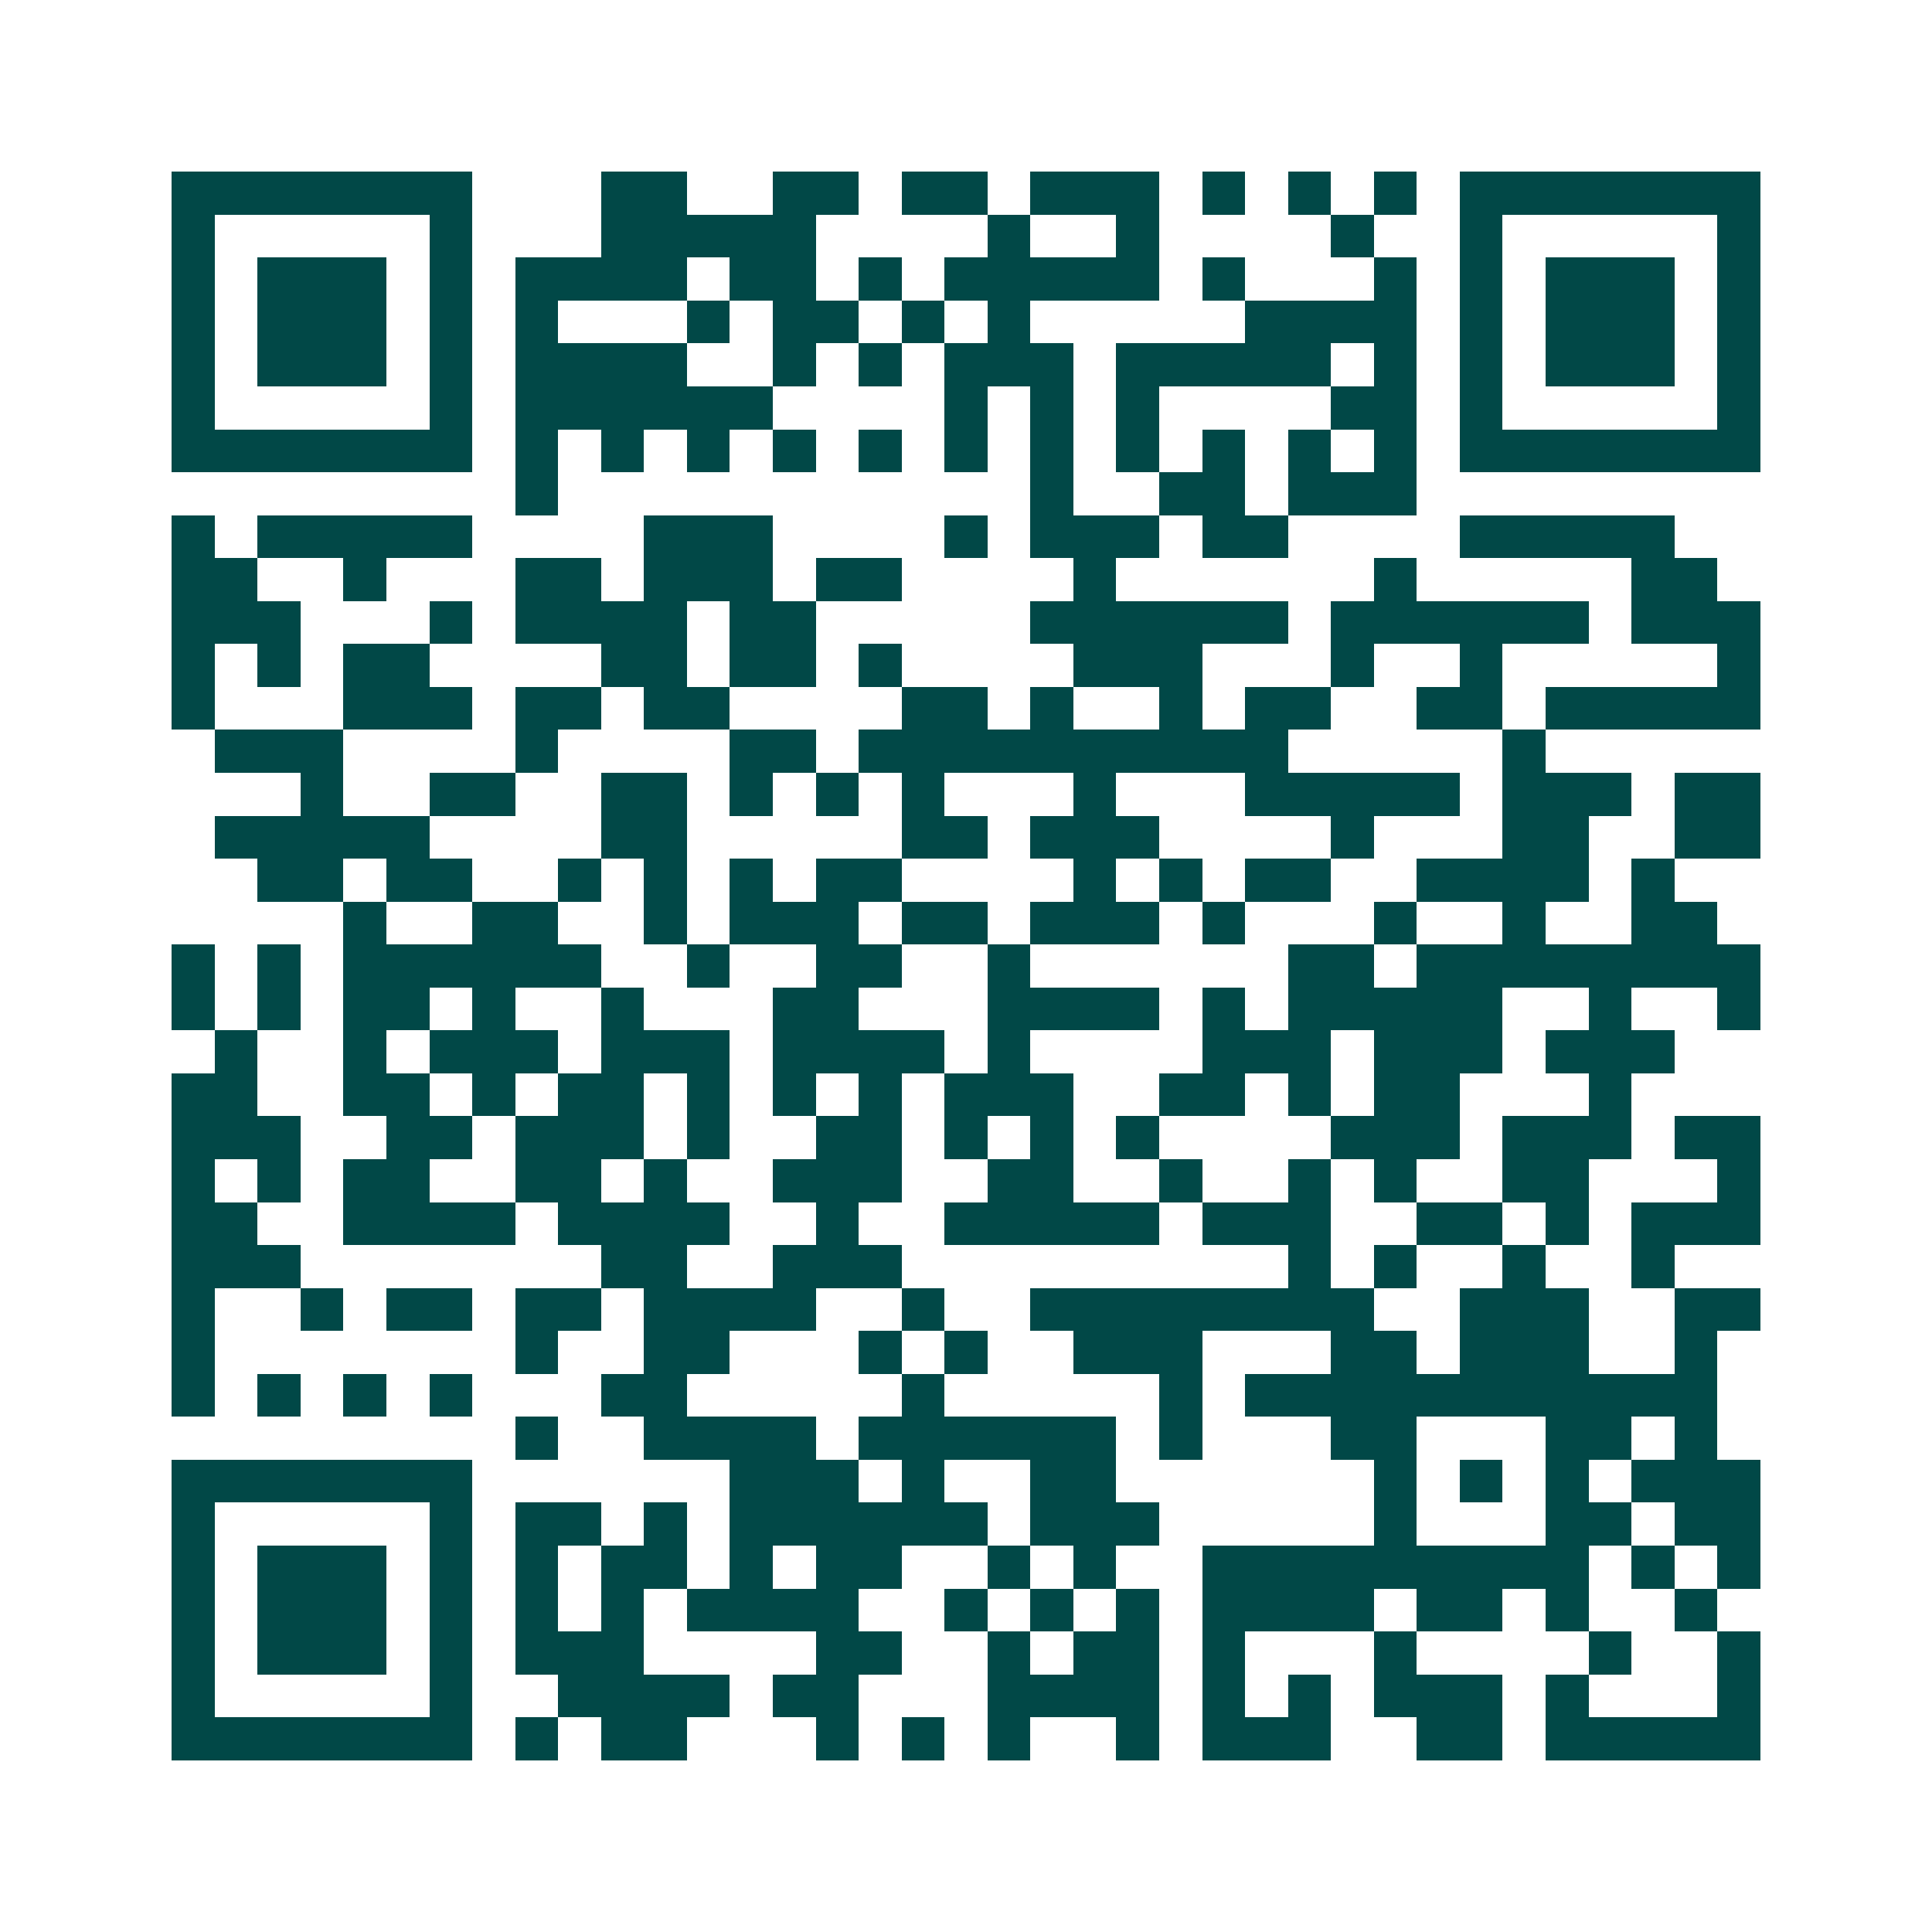<svg xmlns="http://www.w3.org/2000/svg" width="200" height="200" viewBox="0 0 45 45" shape-rendering="crispEdges"><path fill="#ffffff" d="M0 0h45v45H0z"/><path stroke="#014847" d="M4 4.5h7m3 0h2m2 0h2m1 0h2m1 0h3m1 0h1m1 0h1m1 0h1m1 0h7M4 5.5h1m5 0h1m3 0h5m4 0h1m2 0h1m4 0h1m2 0h1m5 0h1M4 6.5h1m1 0h3m1 0h1m1 0h4m1 0h2m1 0h1m1 0h5m1 0h1m3 0h1m1 0h1m1 0h3m1 0h1M4 7.5h1m1 0h3m1 0h1m1 0h1m3 0h1m1 0h2m1 0h1m1 0h1m5 0h4m1 0h1m1 0h3m1 0h1M4 8.5h1m1 0h3m1 0h1m1 0h4m2 0h1m1 0h1m1 0h3m1 0h5m1 0h1m1 0h1m1 0h3m1 0h1M4 9.5h1m5 0h1m1 0h6m4 0h1m1 0h1m1 0h1m4 0h2m1 0h1m5 0h1M4 10.5h7m1 0h1m1 0h1m1 0h1m1 0h1m1 0h1m1 0h1m1 0h1m1 0h1m1 0h1m1 0h1m1 0h1m1 0h7M12 11.5h1m11 0h1m2 0h2m1 0h3M4 12.5h1m1 0h5m4 0h3m4 0h1m1 0h3m1 0h2m4 0h5M4 13.5h2m2 0h1m3 0h2m1 0h3m1 0h2m4 0h1m6 0h1m5 0h2M4 14.5h3m3 0h1m1 0h4m1 0h2m5 0h6m1 0h6m1 0h3M4 15.5h1m1 0h1m1 0h2m4 0h2m1 0h2m1 0h1m4 0h3m3 0h1m2 0h1m5 0h1M4 16.5h1m3 0h3m1 0h2m1 0h2m4 0h2m1 0h1m2 0h1m1 0h2m2 0h2m1 0h5M5 17.5h3m4 0h1m4 0h2m1 0h10m5 0h1M7 18.5h1m2 0h2m2 0h2m1 0h1m1 0h1m1 0h1m3 0h1m3 0h5m1 0h3m1 0h2M5 19.5h5m4 0h2m5 0h2m1 0h3m4 0h1m3 0h2m2 0h2M6 20.5h2m1 0h2m2 0h1m1 0h1m1 0h1m1 0h2m4 0h1m1 0h1m1 0h2m2 0h4m1 0h1M8 21.5h1m2 0h2m2 0h1m1 0h3m1 0h2m1 0h3m1 0h1m3 0h1m2 0h1m2 0h2M4 22.5h1m1 0h1m1 0h6m2 0h1m2 0h2m2 0h1m6 0h2m1 0h8M4 23.5h1m1 0h1m1 0h2m1 0h1m2 0h1m3 0h2m3 0h4m1 0h1m1 0h5m2 0h1m2 0h1M5 24.5h1m2 0h1m1 0h3m1 0h3m1 0h4m1 0h1m4 0h3m1 0h3m1 0h3M4 25.5h2m2 0h2m1 0h1m1 0h2m1 0h1m1 0h1m1 0h1m1 0h3m2 0h2m1 0h1m1 0h2m3 0h1M4 26.5h3m2 0h2m1 0h3m1 0h1m2 0h2m1 0h1m1 0h1m1 0h1m4 0h3m1 0h3m1 0h2M4 27.5h1m1 0h1m1 0h2m2 0h2m1 0h1m2 0h3m2 0h2m2 0h1m2 0h1m1 0h1m2 0h2m3 0h1M4 28.5h2m2 0h4m1 0h4m2 0h1m2 0h5m1 0h3m2 0h2m1 0h1m1 0h3M4 29.5h3m7 0h2m2 0h3m9 0h1m1 0h1m2 0h1m2 0h1M4 30.5h1m2 0h1m1 0h2m1 0h2m1 0h4m2 0h1m2 0h8m2 0h3m2 0h2M4 31.5h1m7 0h1m2 0h2m3 0h1m1 0h1m2 0h3m3 0h2m1 0h3m2 0h1M4 32.5h1m1 0h1m1 0h1m1 0h1m3 0h2m5 0h1m5 0h1m1 0h11M12 33.5h1m2 0h4m1 0h6m1 0h1m3 0h2m3 0h2m1 0h1M4 34.5h7m6 0h3m1 0h1m2 0h2m6 0h1m1 0h1m1 0h1m1 0h3M4 35.5h1m5 0h1m1 0h2m1 0h1m1 0h6m1 0h3m5 0h1m3 0h2m1 0h2M4 36.5h1m1 0h3m1 0h1m1 0h1m1 0h2m1 0h1m1 0h2m2 0h1m1 0h1m2 0h9m1 0h1m1 0h1M4 37.5h1m1 0h3m1 0h1m1 0h1m1 0h1m1 0h4m2 0h1m1 0h1m1 0h1m1 0h4m1 0h2m1 0h1m2 0h1M4 38.5h1m1 0h3m1 0h1m1 0h3m4 0h2m2 0h1m1 0h2m1 0h1m3 0h1m4 0h1m2 0h1M4 39.5h1m5 0h1m2 0h4m1 0h2m3 0h4m1 0h1m1 0h1m1 0h3m1 0h1m3 0h1M4 40.5h7m1 0h1m1 0h2m3 0h1m1 0h1m1 0h1m2 0h1m1 0h3m2 0h2m1 0h5"/></svg>
